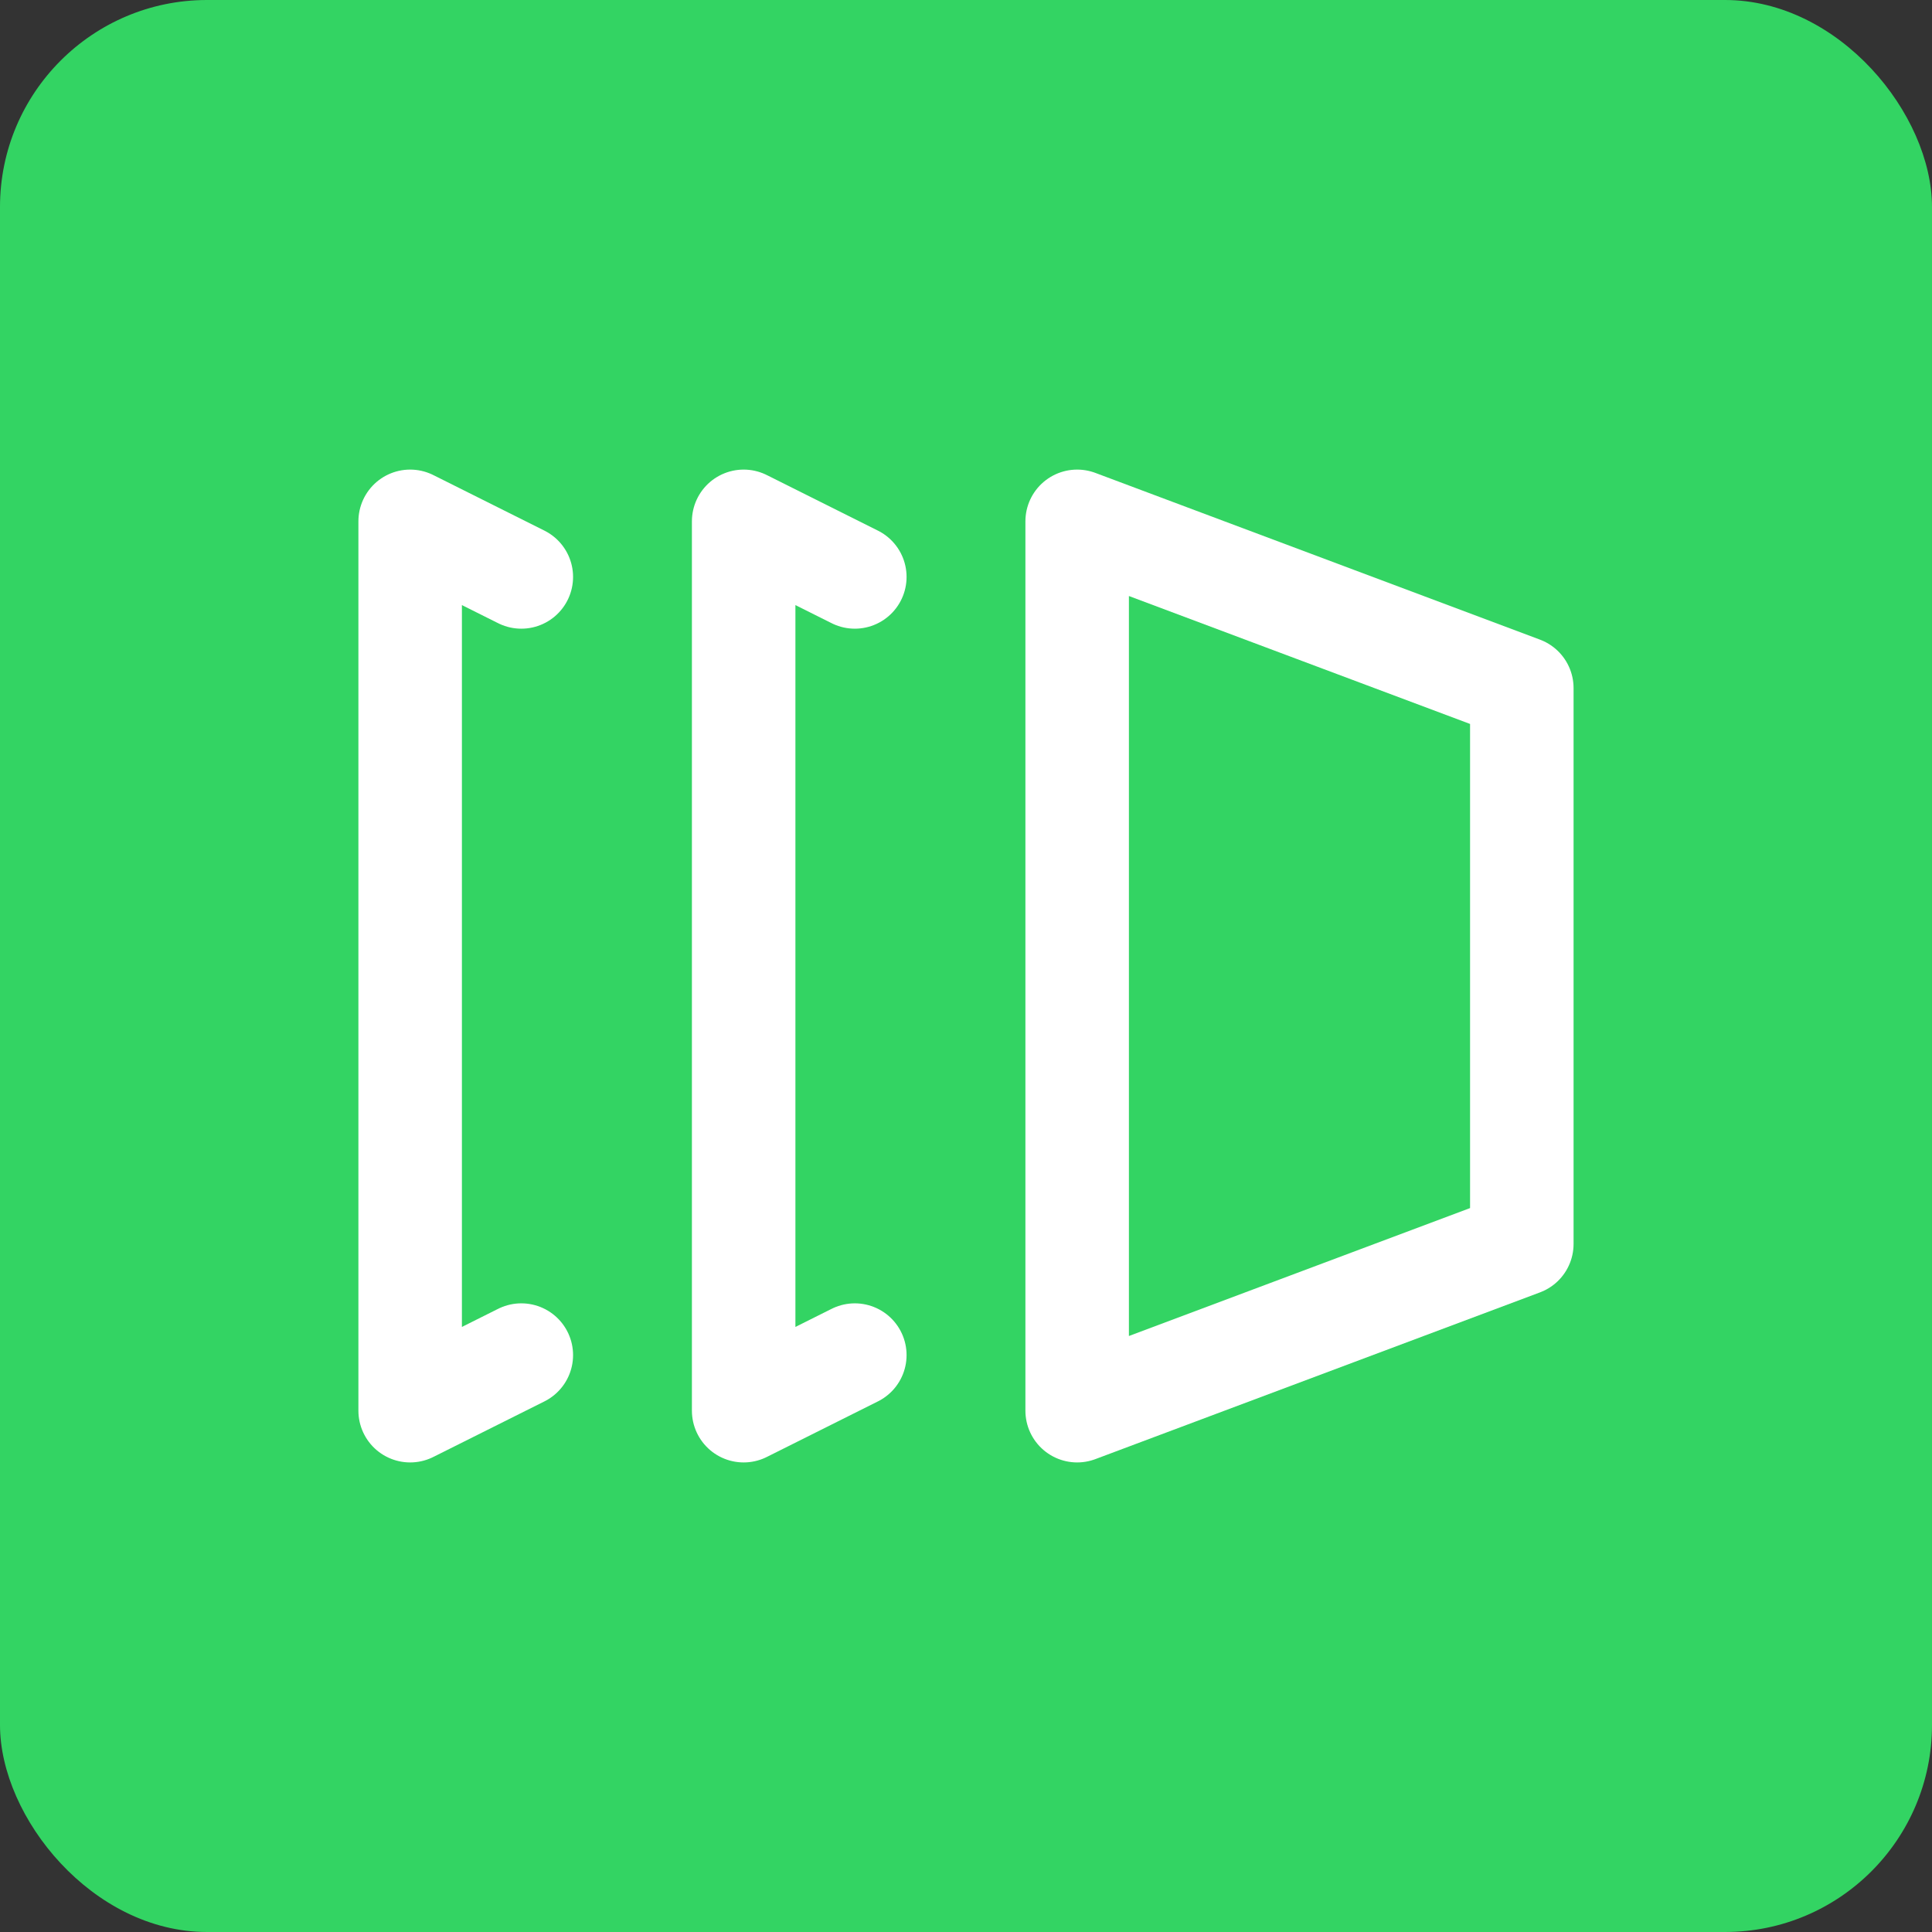 <svg xmlns="http://www.w3.org/2000/svg" width="84" height="84" viewBox="0 0 84 84">
  <rect x="0" y="0" width="84" height="84" fill="#333333" stroke="none"/>
  <g id="Gruppe_158232" data-name="Gruppe 158232" transform="translate(-2757 -352)">
    <rect id="Rechteck_151452" data-name="Rechteck 151452" width="84" height="84" rx="9" transform="translate(2757 352)" fill="#33d463"/>
    <g id="slides-windows.1" transform="translate(2770 365)">
      <g id="Gruppe_9709" data-name="Gruppe 9709" transform="translate(4.833 9.667)">
        <path id="Pfad_4950" data-name="Pfad 4950" d="M12.833,6.417,8,4V42.667l4.833-2.417" transform="translate(6.5 -4)" fill="none" stroke="#fff" stroke-linecap="round" stroke-linejoin="round" stroke-width="4.5"/>
        <path id="Pfad_4951" data-name="Pfad 4951" d="M6.833,6.417,2,4V42.667L6.833,40.25" transform="translate(-2 -4)" fill="none" stroke="#fff" stroke-linecap="round" stroke-linejoin="round" stroke-width="4.5"/>
        <path id="Pfad_4952" data-name="Pfad 4952" d="M33.333,35.417,14,42.667V4l19.333,7.25Z" transform="translate(15 -4)" fill="none" stroke="#fff" stroke-linecap="round" stroke-linejoin="round" stroke-width="4.5" fill-rule="evenodd"/>
      </g>
      <path id="Pfad_4953" data-name="Pfad 4953" d="M0,0H58V58H0Z" fill="none"/>
    </g>
  </g>
</svg>
